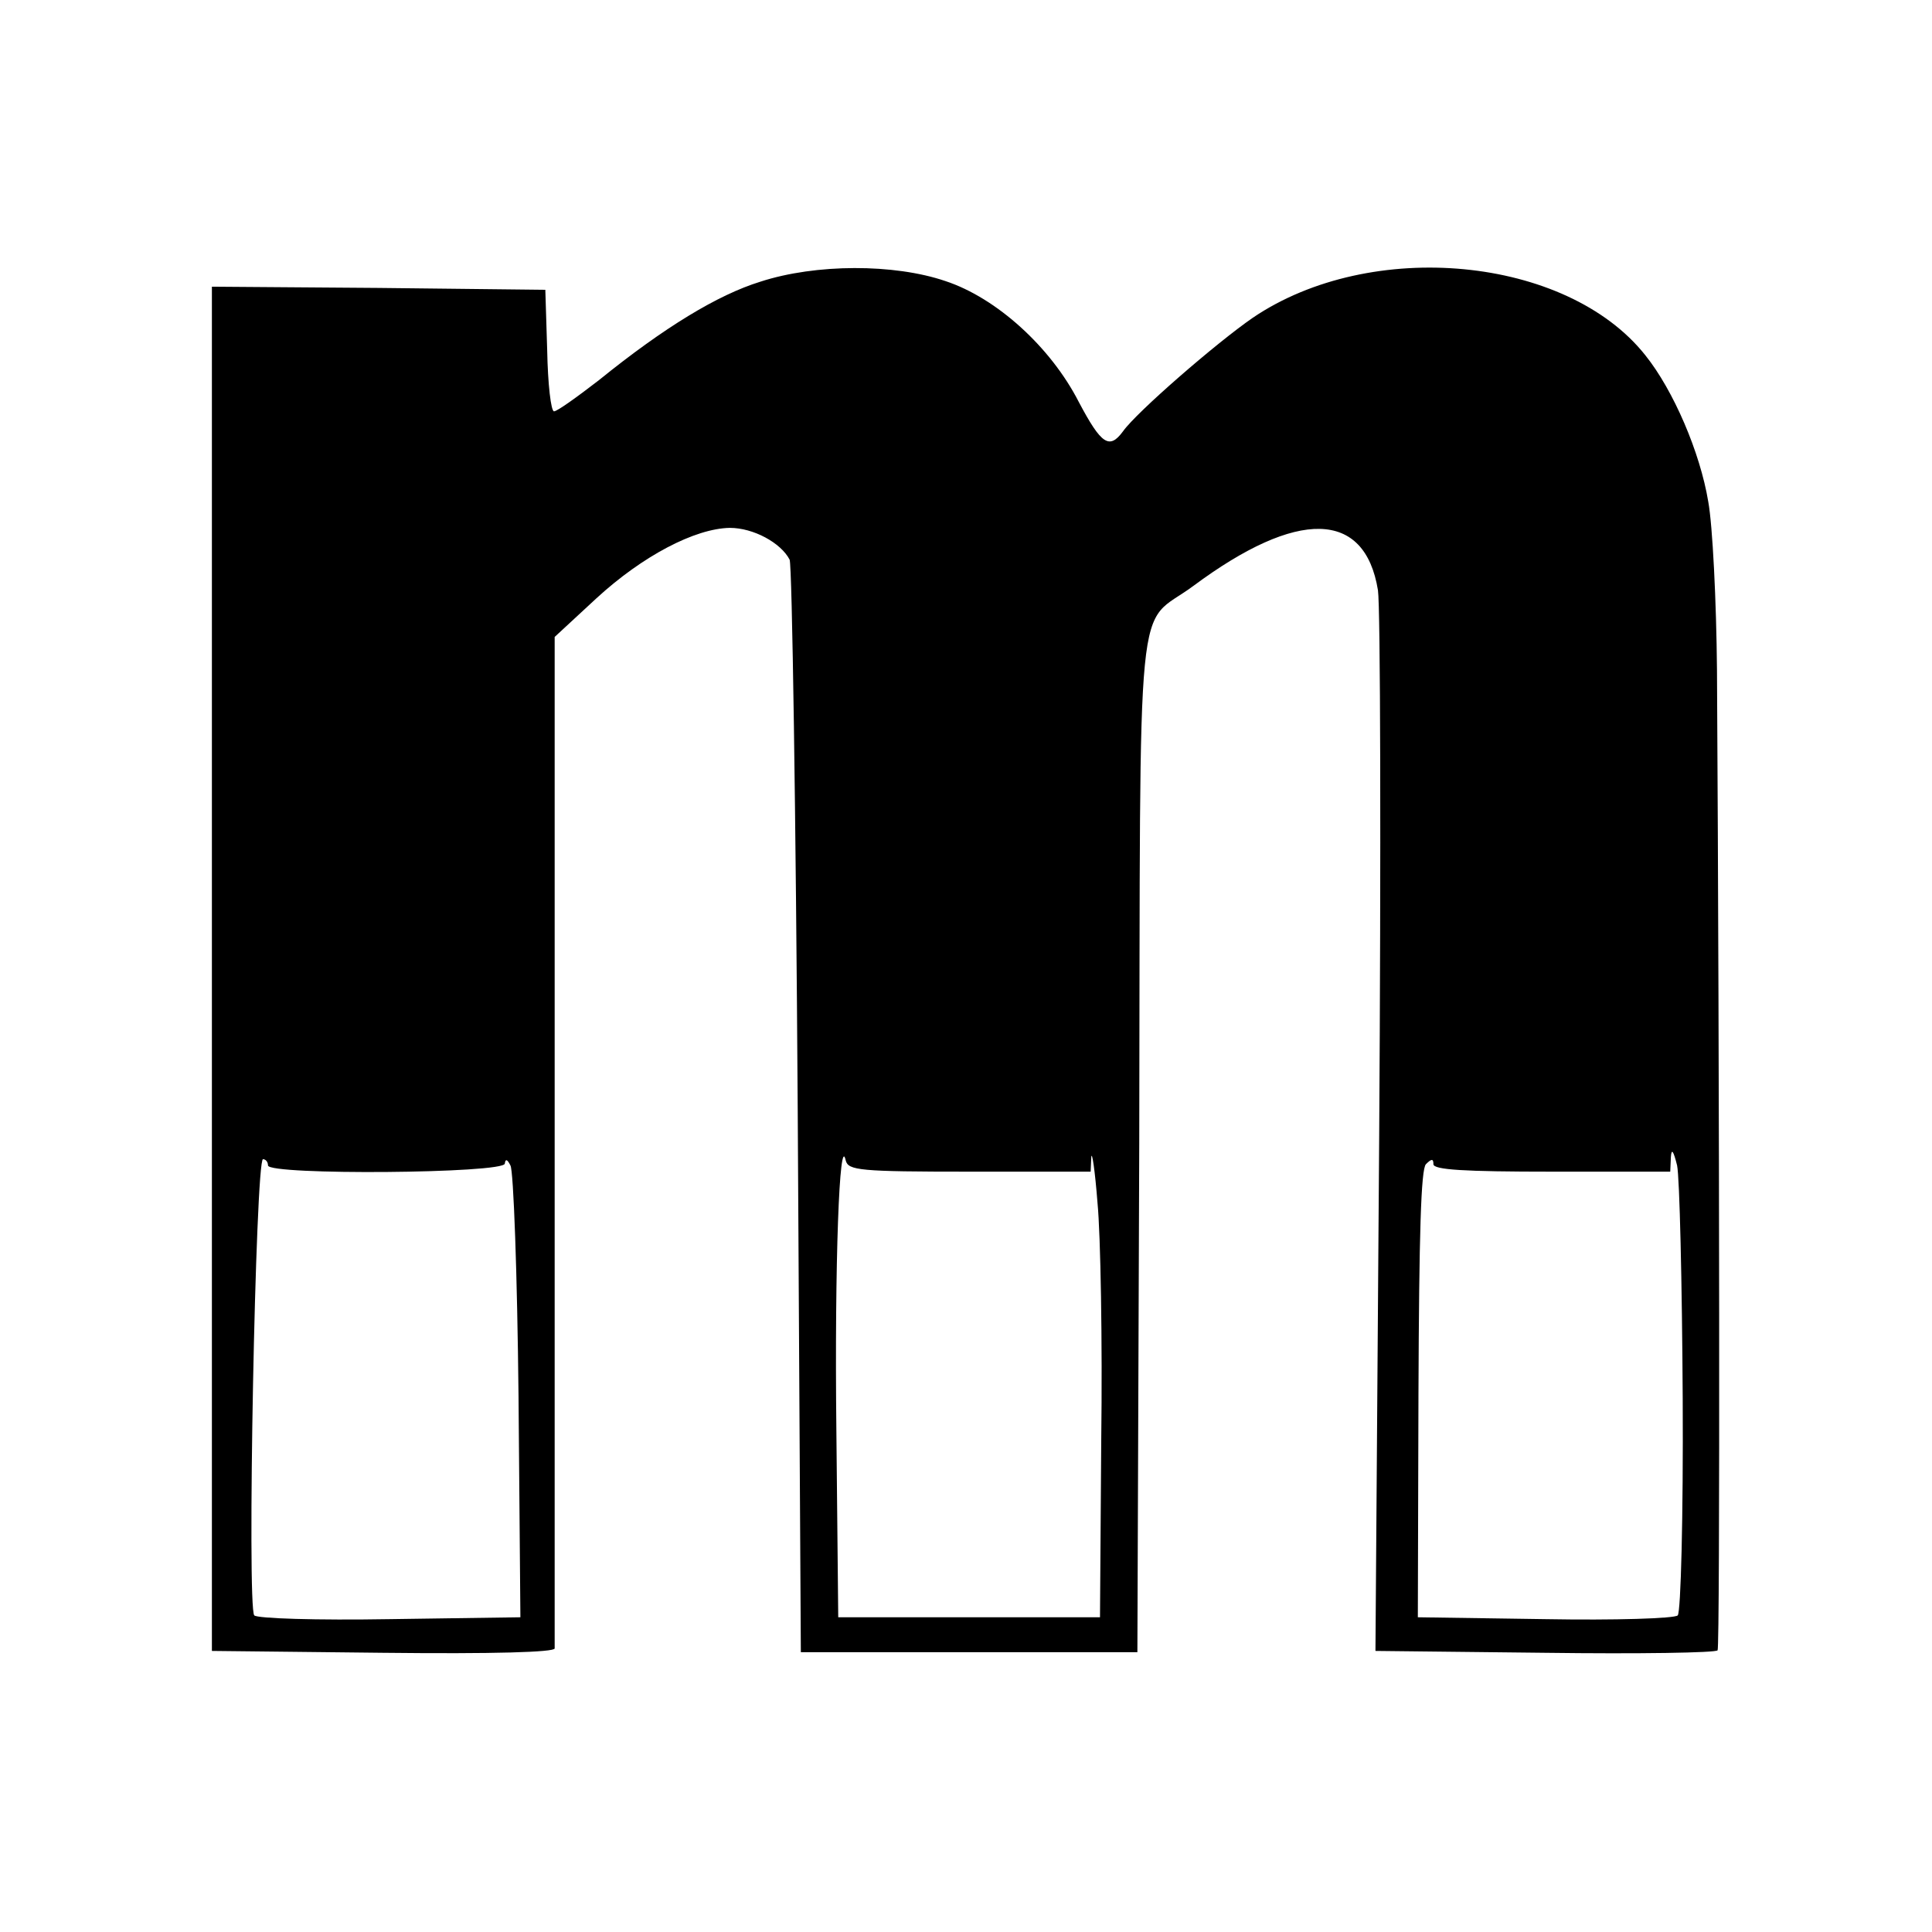 <?xml version="1.0" standalone="no"?>
<!DOCTYPE svg PUBLIC "-//W3C//DTD SVG 20010904//EN"
 "http://www.w3.org/TR/2001/REC-SVG-20010904/DTD/svg10.dtd">
<svg version="1.0" xmlns="http://www.w3.org/2000/svg"
 width="310pt" height="310pt" viewBox="0 0 310 310"
 preserveAspectRatio="xMidYMid meet">
<g transform="translate(0,310) scale(0.1,-0.1)"
fill="#000000" stroke="none">
<path d="M1220 2648 c-68 -21 -154 -73 -259 -158 -35 -27 -67 -50 -72 -50 -5
0 -10 44 -11 98 l-3 97 -267 3 -268 2 0 -1095 0 -1094 275 -3 c178 -2 275 1
275 7 0 6 0 373 0 817 l0 806 67 62 c74 68 158 112 214 113 38 0 82 -24 96
-51 4 -9 10 -408 13 -885 l5 -868 270 0 270 0 3 817 c2 923 -7 824 87 894 167
124 275 122 296 -7 4 -26 5 -420 2 -875 l-6 -827 272 -3 c150 -2 275 0 277 4
4 6 3 905 -1 1573 -1 110 -7 232 -14 270 -13 79 -56 179 -101 235 -126 159
-440 189 -630 60 -58 -40 -186 -151 -208 -182 -22 -30 -35 -21 -71 47 -45 88
-132 167 -214 194 -82 28 -208 28 -297 -1z m547 -1858 l-2 -285 -210 0 -210 0
-3 300 c-3 269 5 479 15 433 4 -16 22 -18 199 -18 l194 0 1 23 c1 12 6 -21 10
-73 5 -52 8 -223 6 -380z m933 66 c1 -189 -3 -343 -8 -348 -5 -5 -101 -8 -213
-6 l-204 3 1 358 c1 257 4 361 12 369 9 9 12 9 12 0 0 -9 49 -12 190 -12 l190
0 1 23 c1 15 4 11 10 -13 4 -19 8 -188 9 -374z m-2270 374 c0 -16 380 -13 380
3 1 8 4 7 9 -3 5 -8 11 -175 13 -370 l3 -355 -209 -3 c-118 -2 -213 1 -218 6
-12 12 2 732 14 732 4 0 8 -4 8 -10z"/>
</g>
</svg>
